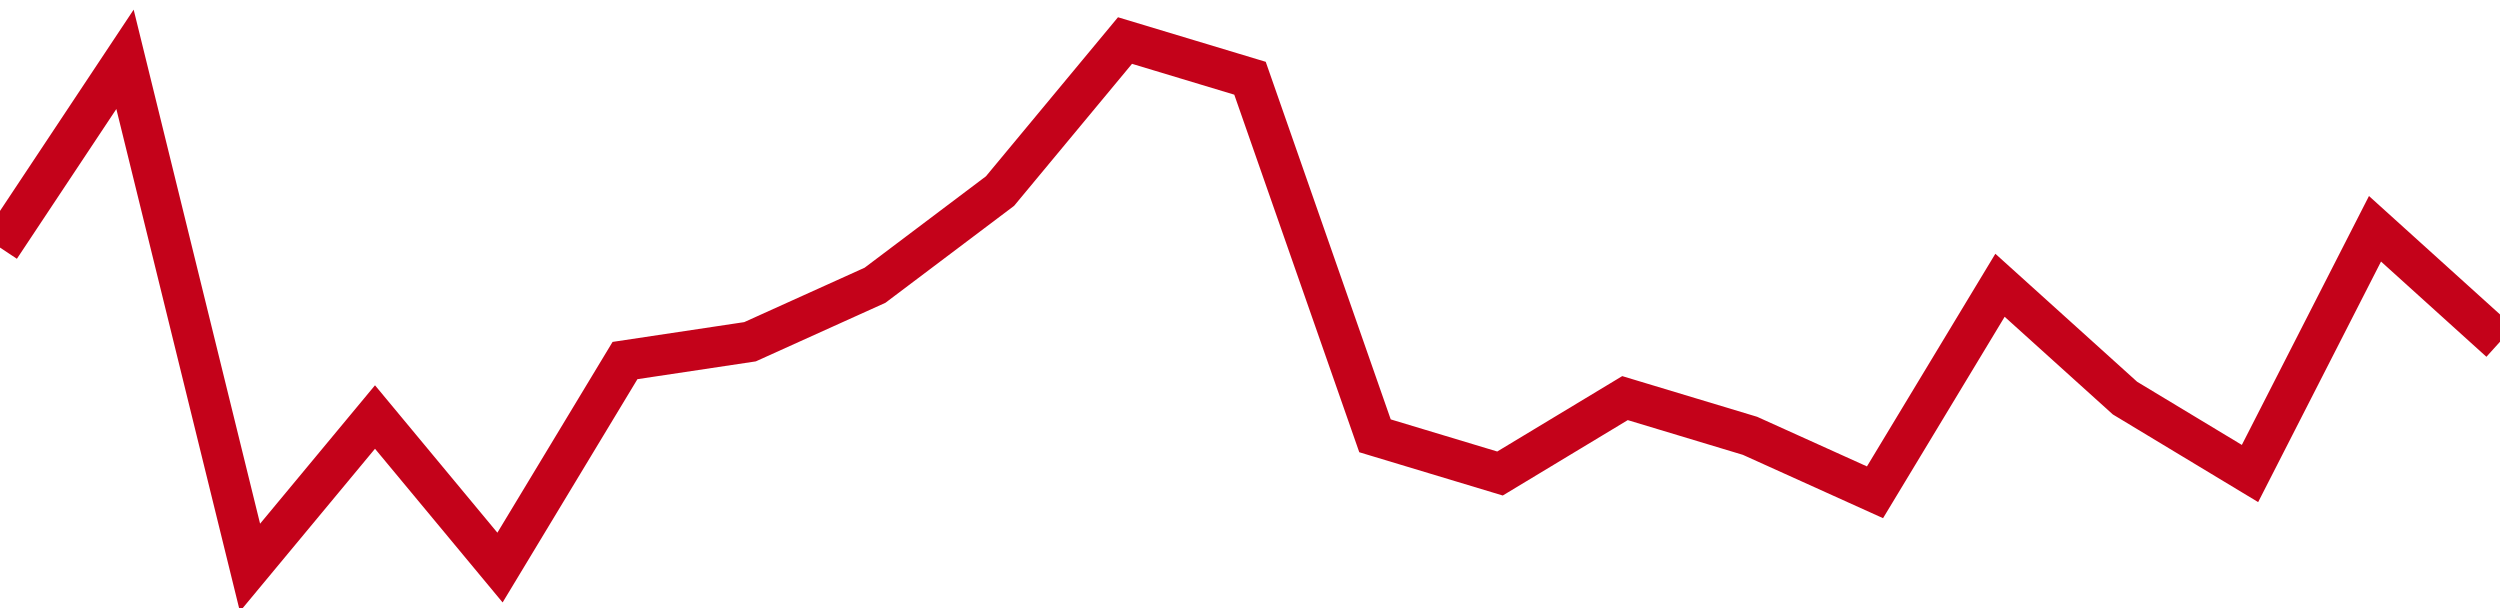 <!-- Generated with https://github.com/jxxe/sparkline/ --><svg viewBox="0 0 185 45" class="sparkline" xmlns="http://www.w3.org/2000/svg"><path class="sparkline--fill" d="M 0 18.32 L 0 18.32 L 9.25 4.39 L 18.5 42 L 27.75 30.86 L 37 42 L 46.25 26.68 L 55.5 25.29 L 64.75 21.11 L 74 14.14 L 83.25 3 L 92.5 5.79 L 101.75 32.25 L 111 35.04 L 120.25 29.46 L 129.5 32.25 L 138.75 36.43 L 148 21.11 L 157.25 29.46 L 166.5 35.04 L 175.75 16.93 L 185 25.29 V 45 L 0 45 Z" stroke="none" fill="none" ></path><path class="sparkline--line" d="M 0 18.32 L 0 18.32 L 9.25 4.39 L 18.5 42 L 27.75 30.86 L 37 42 L 46.25 26.68 L 55.5 25.29 L 64.75 21.11 L 74 14.14 L 83.25 3 L 92.5 5.79 L 101.75 32.25 L 111 35.04 L 120.25 29.46 L 129.5 32.25 L 138.75 36.43 L 148 21.11 L 157.25 29.46 L 166.5 35.04 L 175.75 16.93 L 185 25.29" fill="none" stroke-width="3" stroke="#C4021A" ></path></svg>